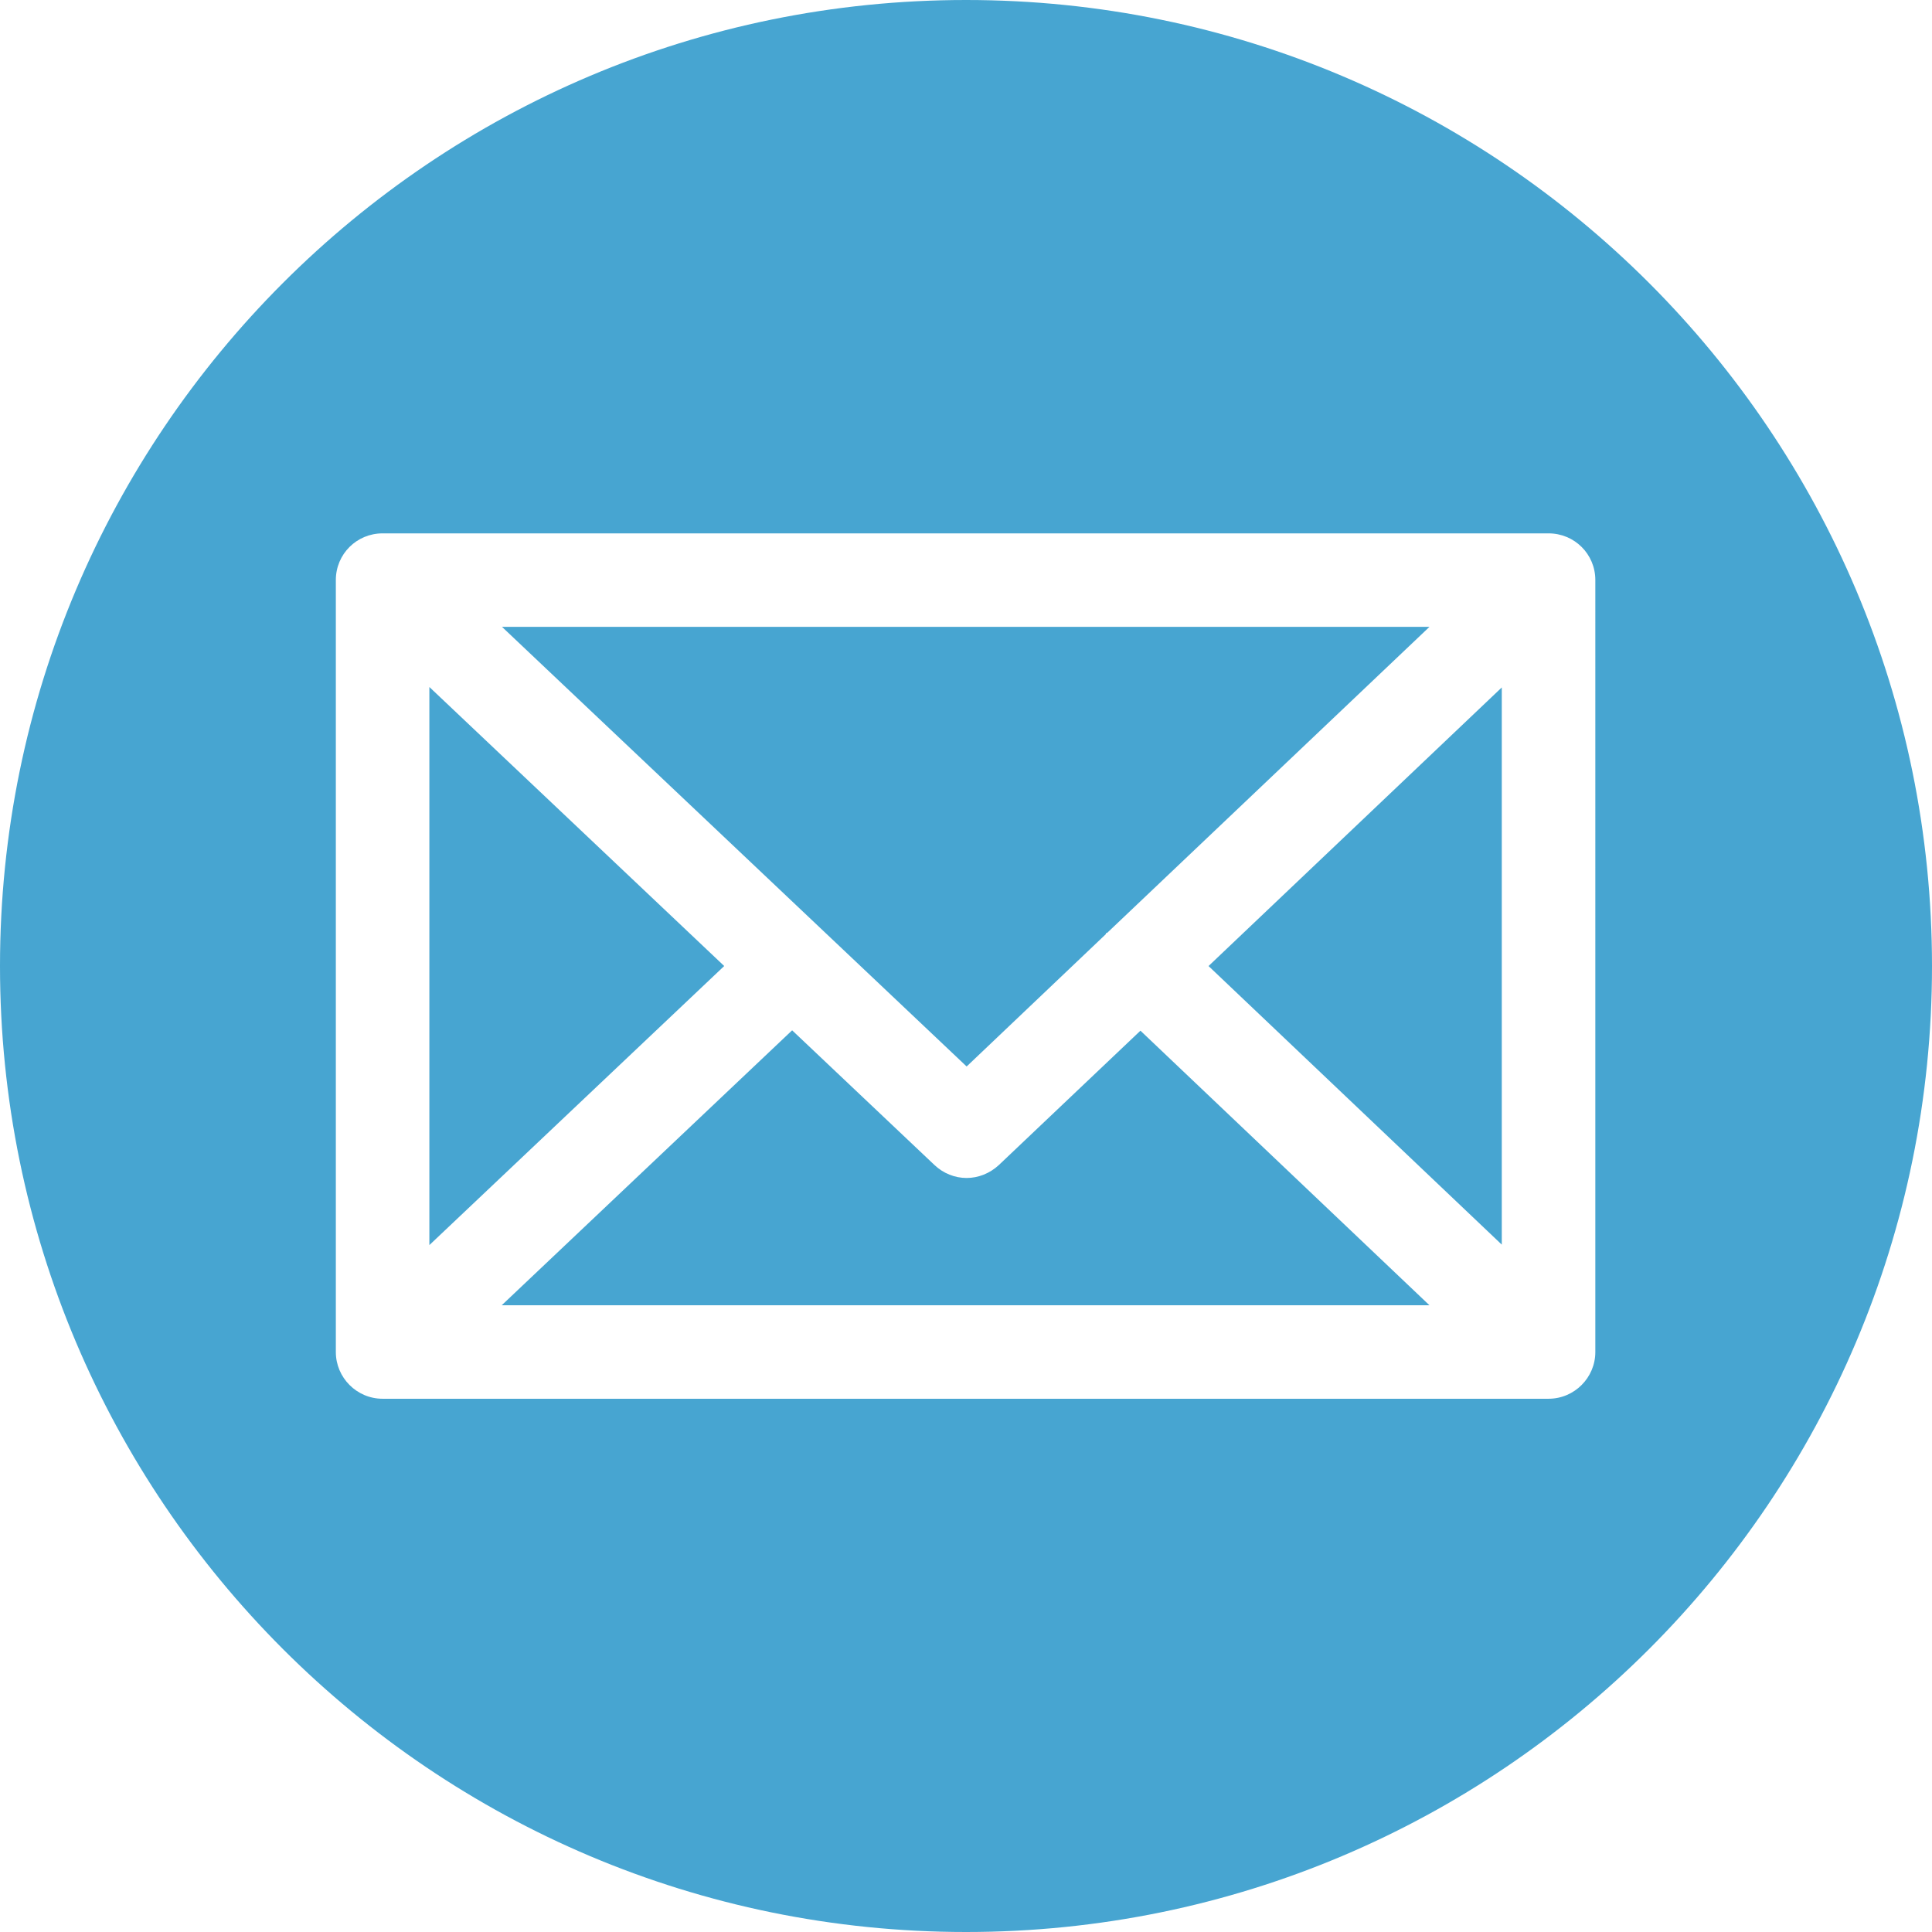<?xml version="1.0" encoding="utf-8"?>
<!-- Generator: Adobe Illustrator 24.3.0, SVG Export Plug-In . SVG Version: 6.00 Build 0)  -->
<svg version="1.1" id="レイヤー_1" xmlns="http://www.w3.org/2000/svg" xmlns:xlink="http://www.w3.org/1999/xlink" x="0px"
	 y="0px" width="100px" height="100px" viewBox="0 0 100 100" enable-background="new 0 0 100 100" xml:space="preserve">
<g>
	<path fill="#47A5D1" d="M100,50.002C100,77.615,77.615,100,50.002,100C22.387,100,0,77.615,0,50.002C0,22.39,22.387,0,50.002,0
		C77.615,0,100,22.39,100,50.002z M80.153,27.607H19.802c-1.336,0-2.419,1.069-2.419,2.417v39.958c0,1.324,1.084,2.417,2.419,2.417
		h60.351c1.338,0,2.421-1.093,2.421-2.417V30.024C82.574,28.676,81.49,27.607,80.153,27.607z"/>
	<path fill="#47A5D1" d="M57.315,48.277c-0.011,0.022-0.043,0-0.063,0.022c-0.011,0.019-0.011,0.042-0.022,0.061l-7.197,6.841
		l-24.05-22.755h48.006L57.315,48.277z M22.224,35.559l15.261,14.442L22.224,64.446V35.559z M41.001,53.329l7.365,6.97
		c0.464,0.44,1.062,0.673,1.665,0.673c0.599,0,1.2-0.233,1.673-0.673l7.325-6.951l14.958,14.211H25.97L41.001,53.329z
		 M62.554,50.002l15.178-14.42v28.84L62.554,50.002z"/>
</g>
</svg>
